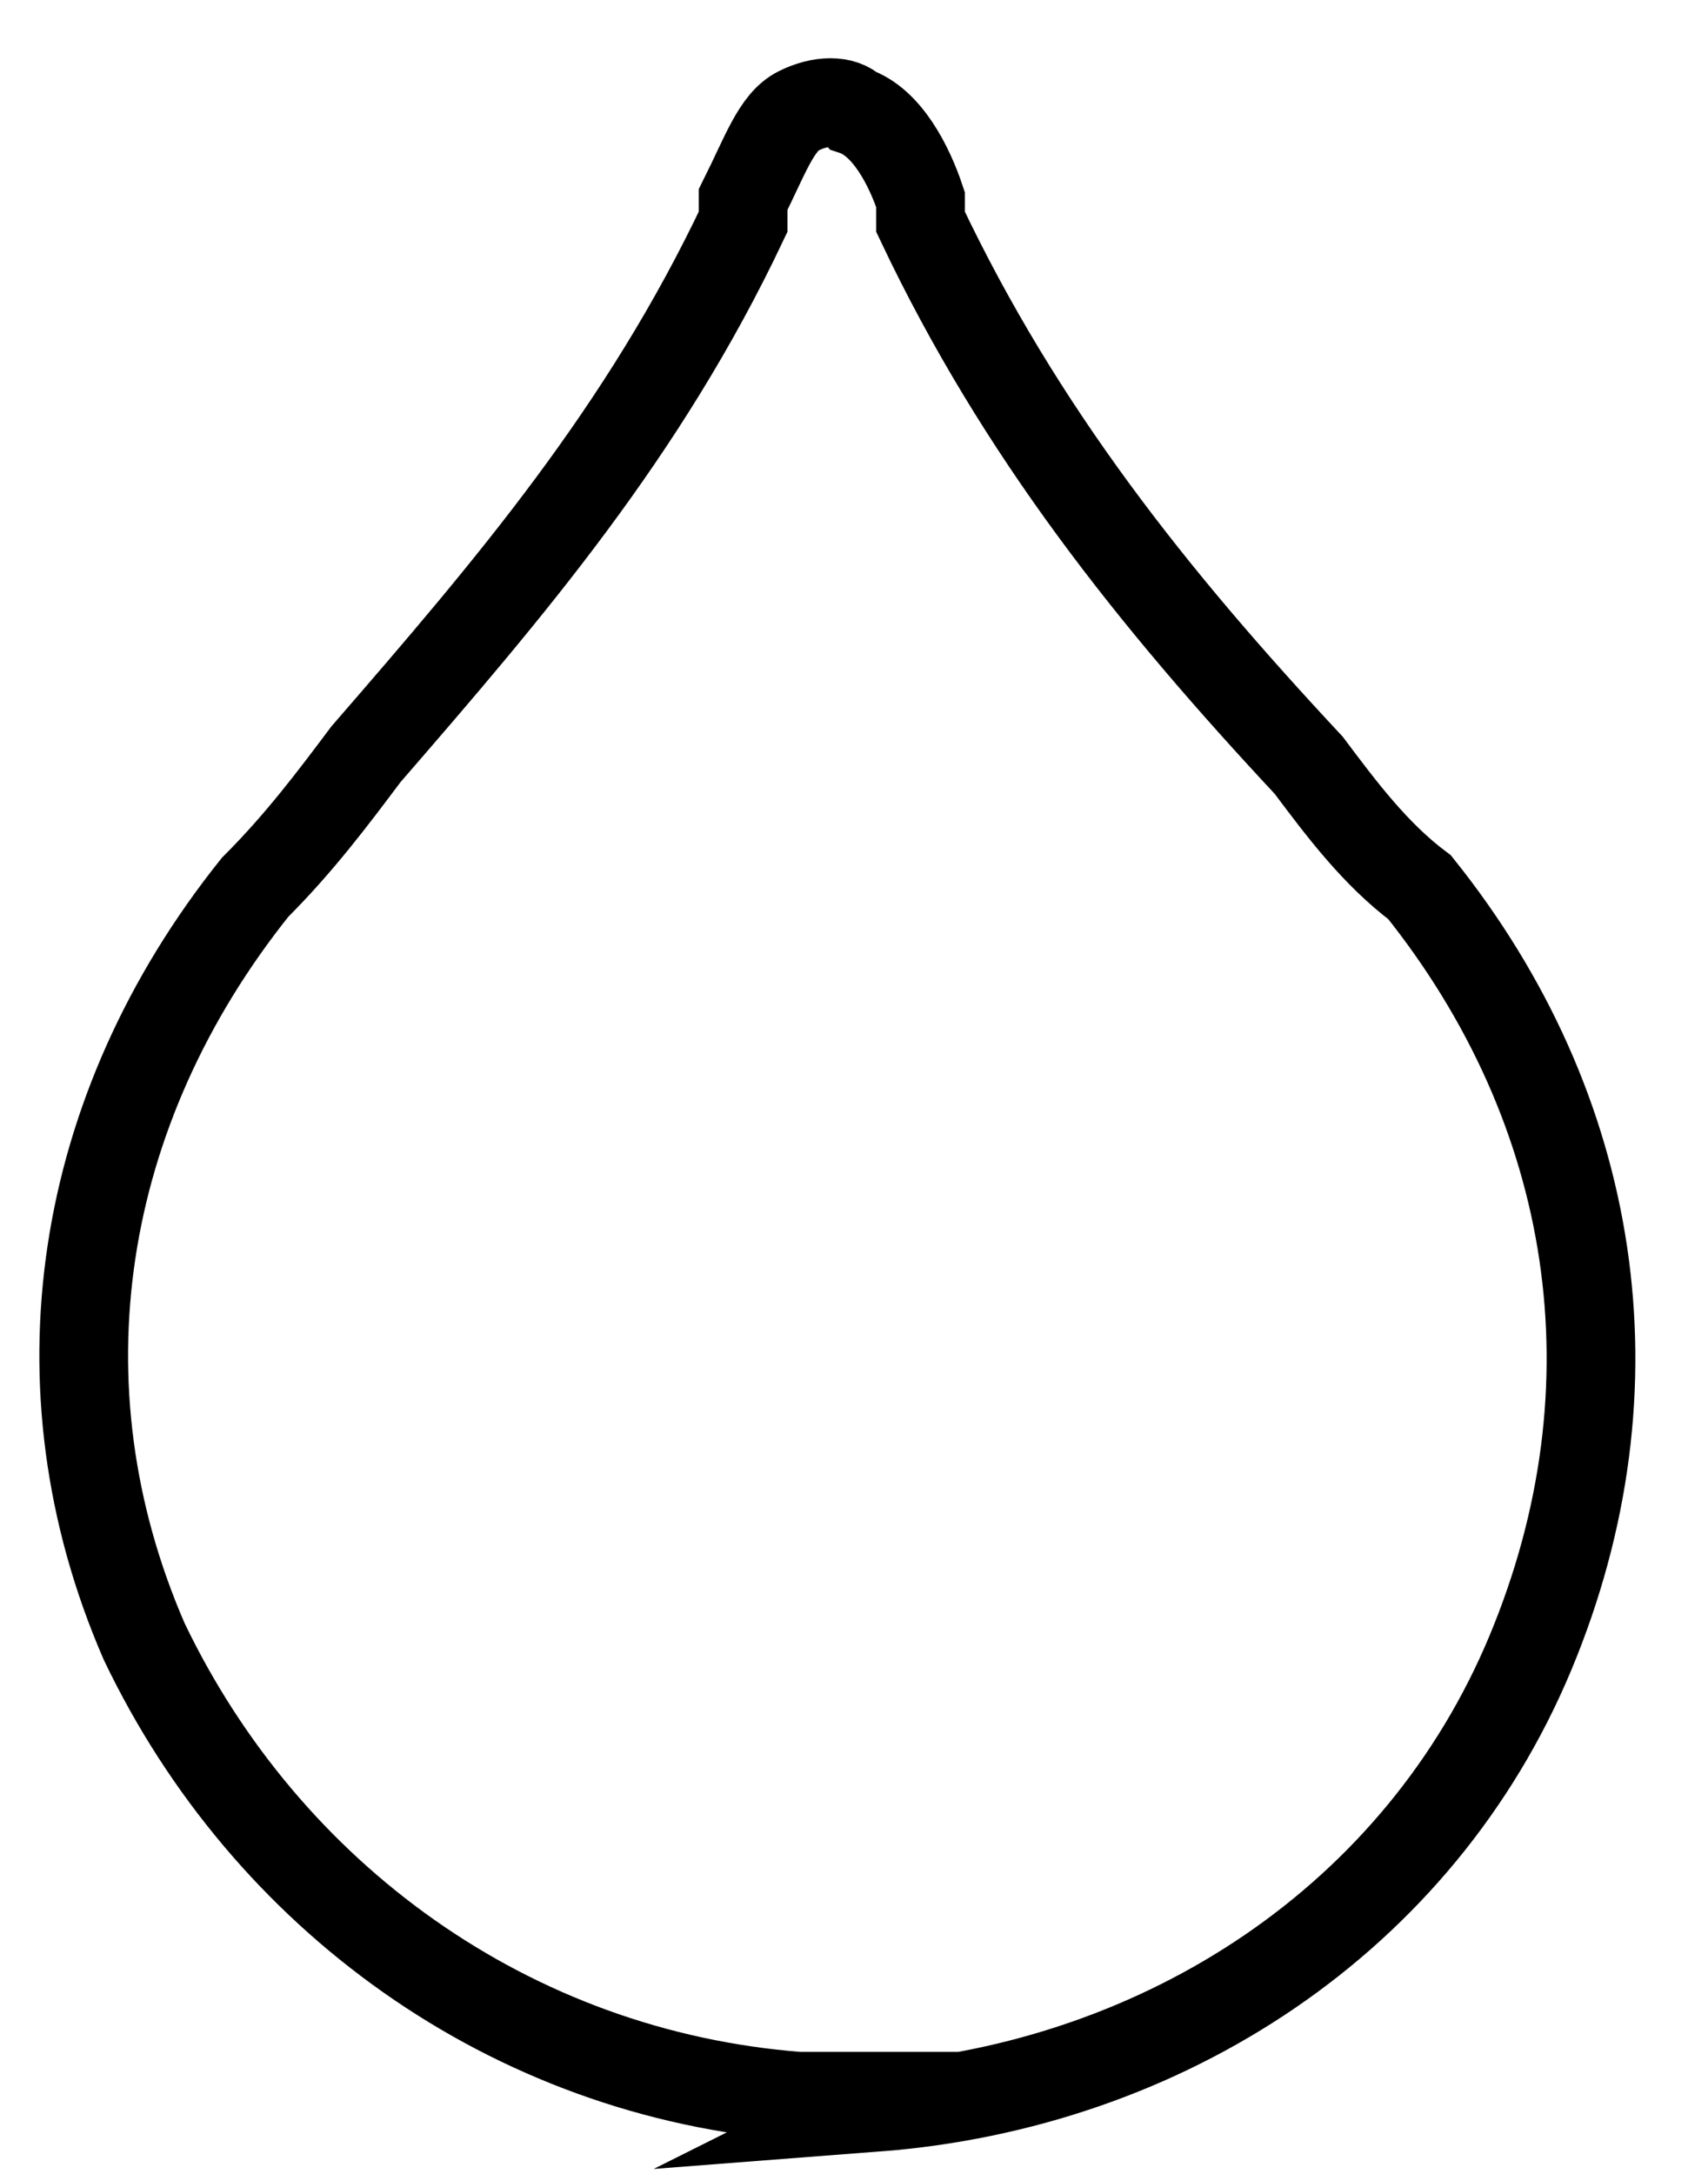 <?xml version="1.0" encoding="UTF-8"?>
<svg id="Layer_1" xmlns="http://www.w3.org/2000/svg" version="1.1" viewBox="0 0 15.4 19.6">
  <!-- Generator: Adobe Illustrator 29.1.0, SVG Export Plug-In . SVG Version: 2.1.0 Build 142)  -->
  <defs>
    <style>
      .st0 {
        fill: none;
        stroke: #000;
        stroke-miterlimit: 10;
        stroke-width: .8px;
      }
    </style>
  </defs>
  <path class="st0" d="M8.1,18.9h-.9c-2.6-.2-4.8-1.8-5.9-4.1-1-2.3-.6-4.8,1-6.8.4-.4.7-.8,1-1.2,1.3-1.5,2.5-2.9,3.4-4.8,0,0,0-.1,0-.2.2-.4.3-.7.5-.8.2-.1.4-.1.5,0,.3.1.5.5.6.8,0,0,0,.2,0,.2.9,1.9,2.1,3.4,3.5,4.9.3.4.6.8,1,1.1,1.6,2,2,4.5,1,6.9-1,2.4-3.3,3.9-5.9,4.1h0Z"/>
</svg>